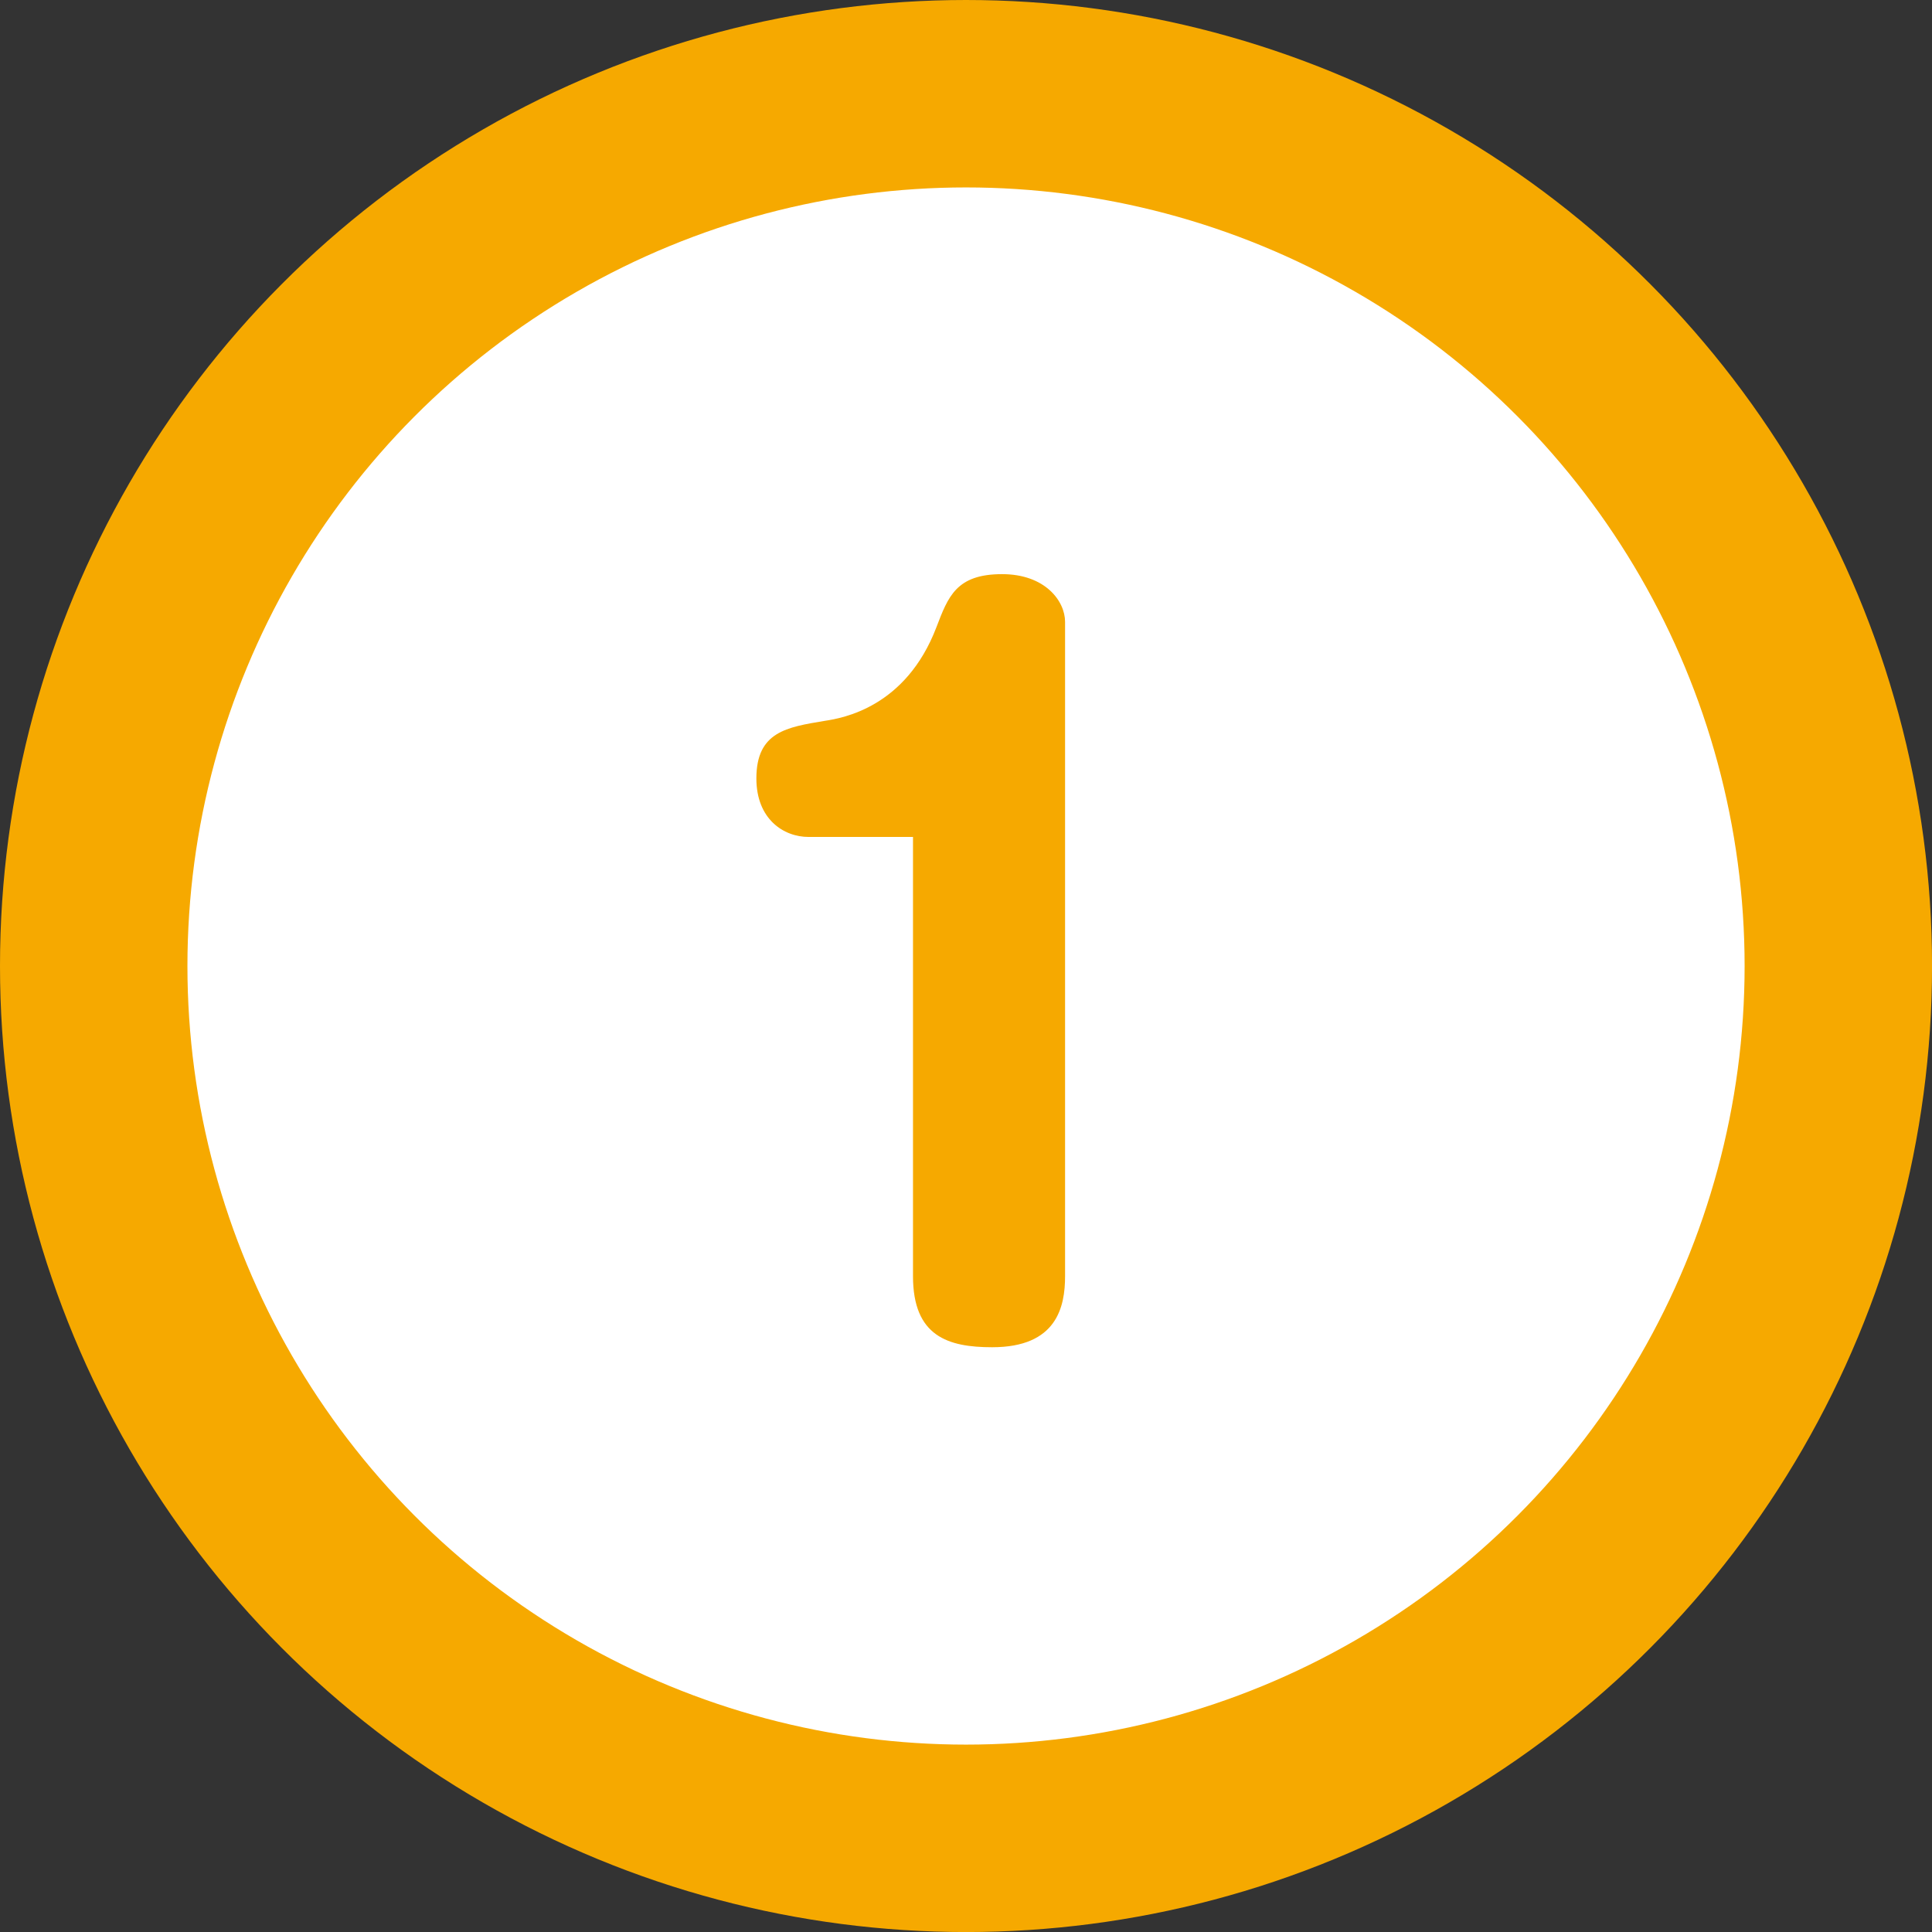<?xml version="1.0" encoding="UTF-8"?><svg id="_レイヤー_2" xmlns="http://www.w3.org/2000/svg" viewBox="0 0 43.829 43.829"><rect x="0" y="0" width="43.829" height="43.829" fill="#333333" stroke="none"/><g id="_レイヤー_1-2"><circle cx="21.915" cy="21.915" r="19.789" fill="#fff" stroke="#f6a900" stroke-linecap="round" stroke-linejoin="round" stroke-width="4.252"/><path d="M18.344,18.987c-.571,0-1.185-.408-1.185-1.327,0-1.062.694-1.164,1.552-1.307.408-.062,1.838-.307,2.532-2.123.266-.694.449-1.205,1.49-1.205.979,0,1.429.612,1.429,1.082v14.843c0,.694-.184,1.613-1.653,1.613-1,0-1.797-.245-1.797-1.613v-9.963h-2.368Z" fill="#f6a900"/></g></svg>